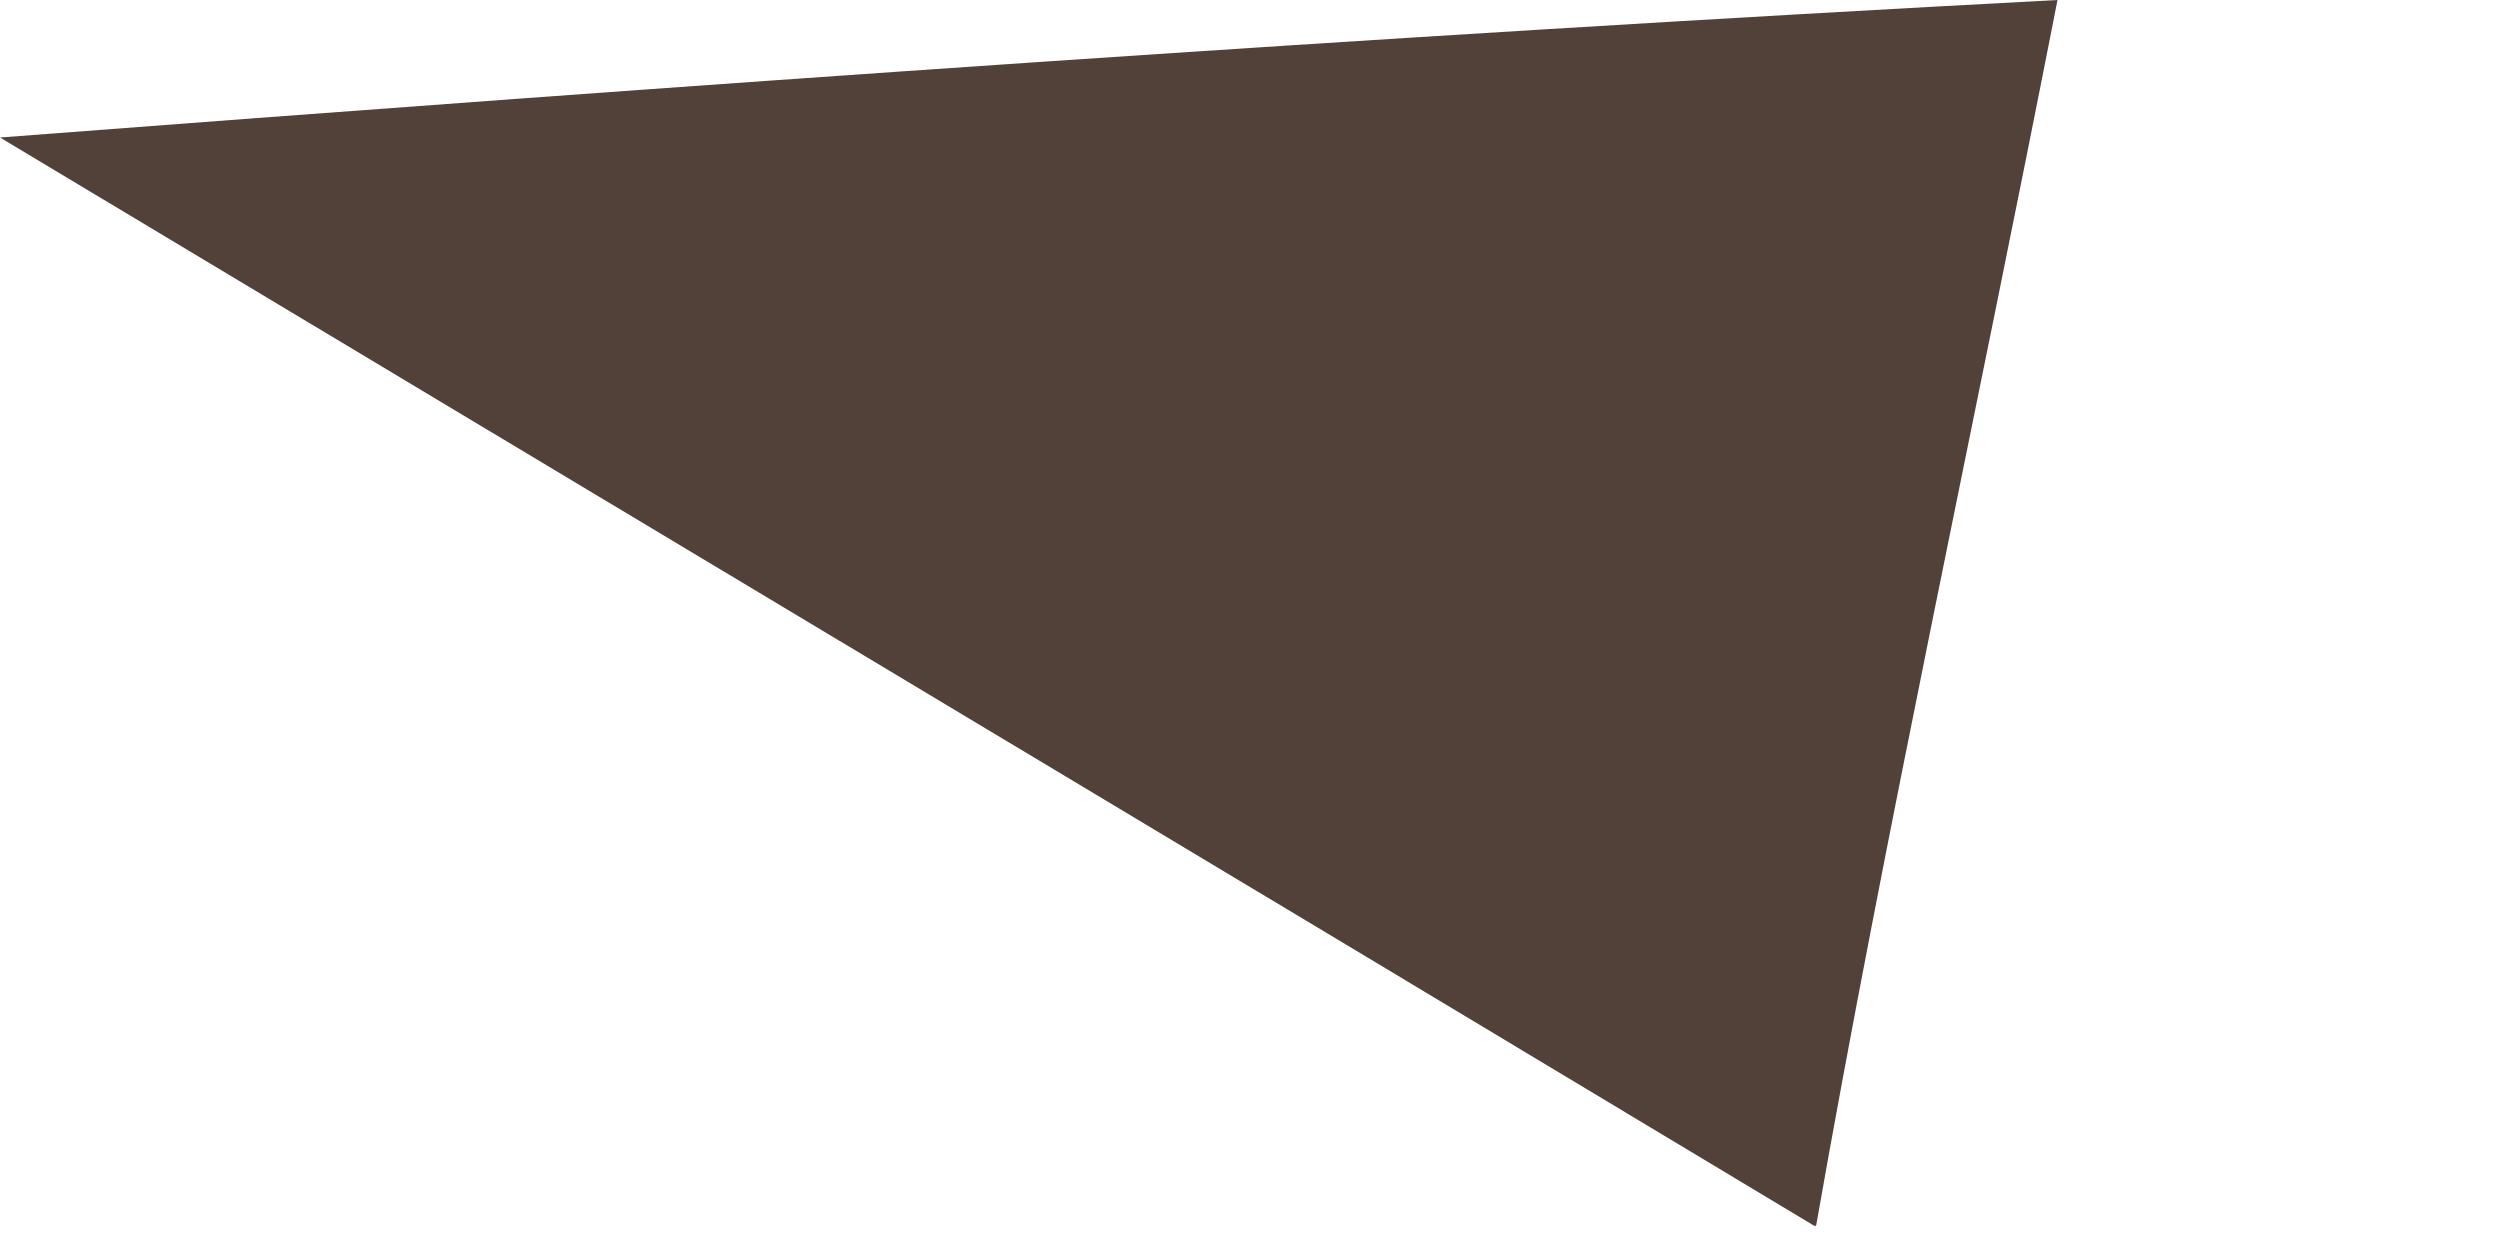 <?xml version="1.0" encoding="utf-8"?>
<svg xmlns="http://www.w3.org/2000/svg" fill="none" height="100%" overflow="visible" preserveAspectRatio="none" style="display: block;" viewBox="0 0 2 1" width="100%">
<path d="M1.453 0.98C1.508 0.667 1.58 0.337 1.646 0C1.098 0.029 0.549 0.068 0 0.11C0.485 0.401 0.968 0.69 1.452 0.981L1.453 0.98Z" fill="#524139" id="Vector"/>
</svg>